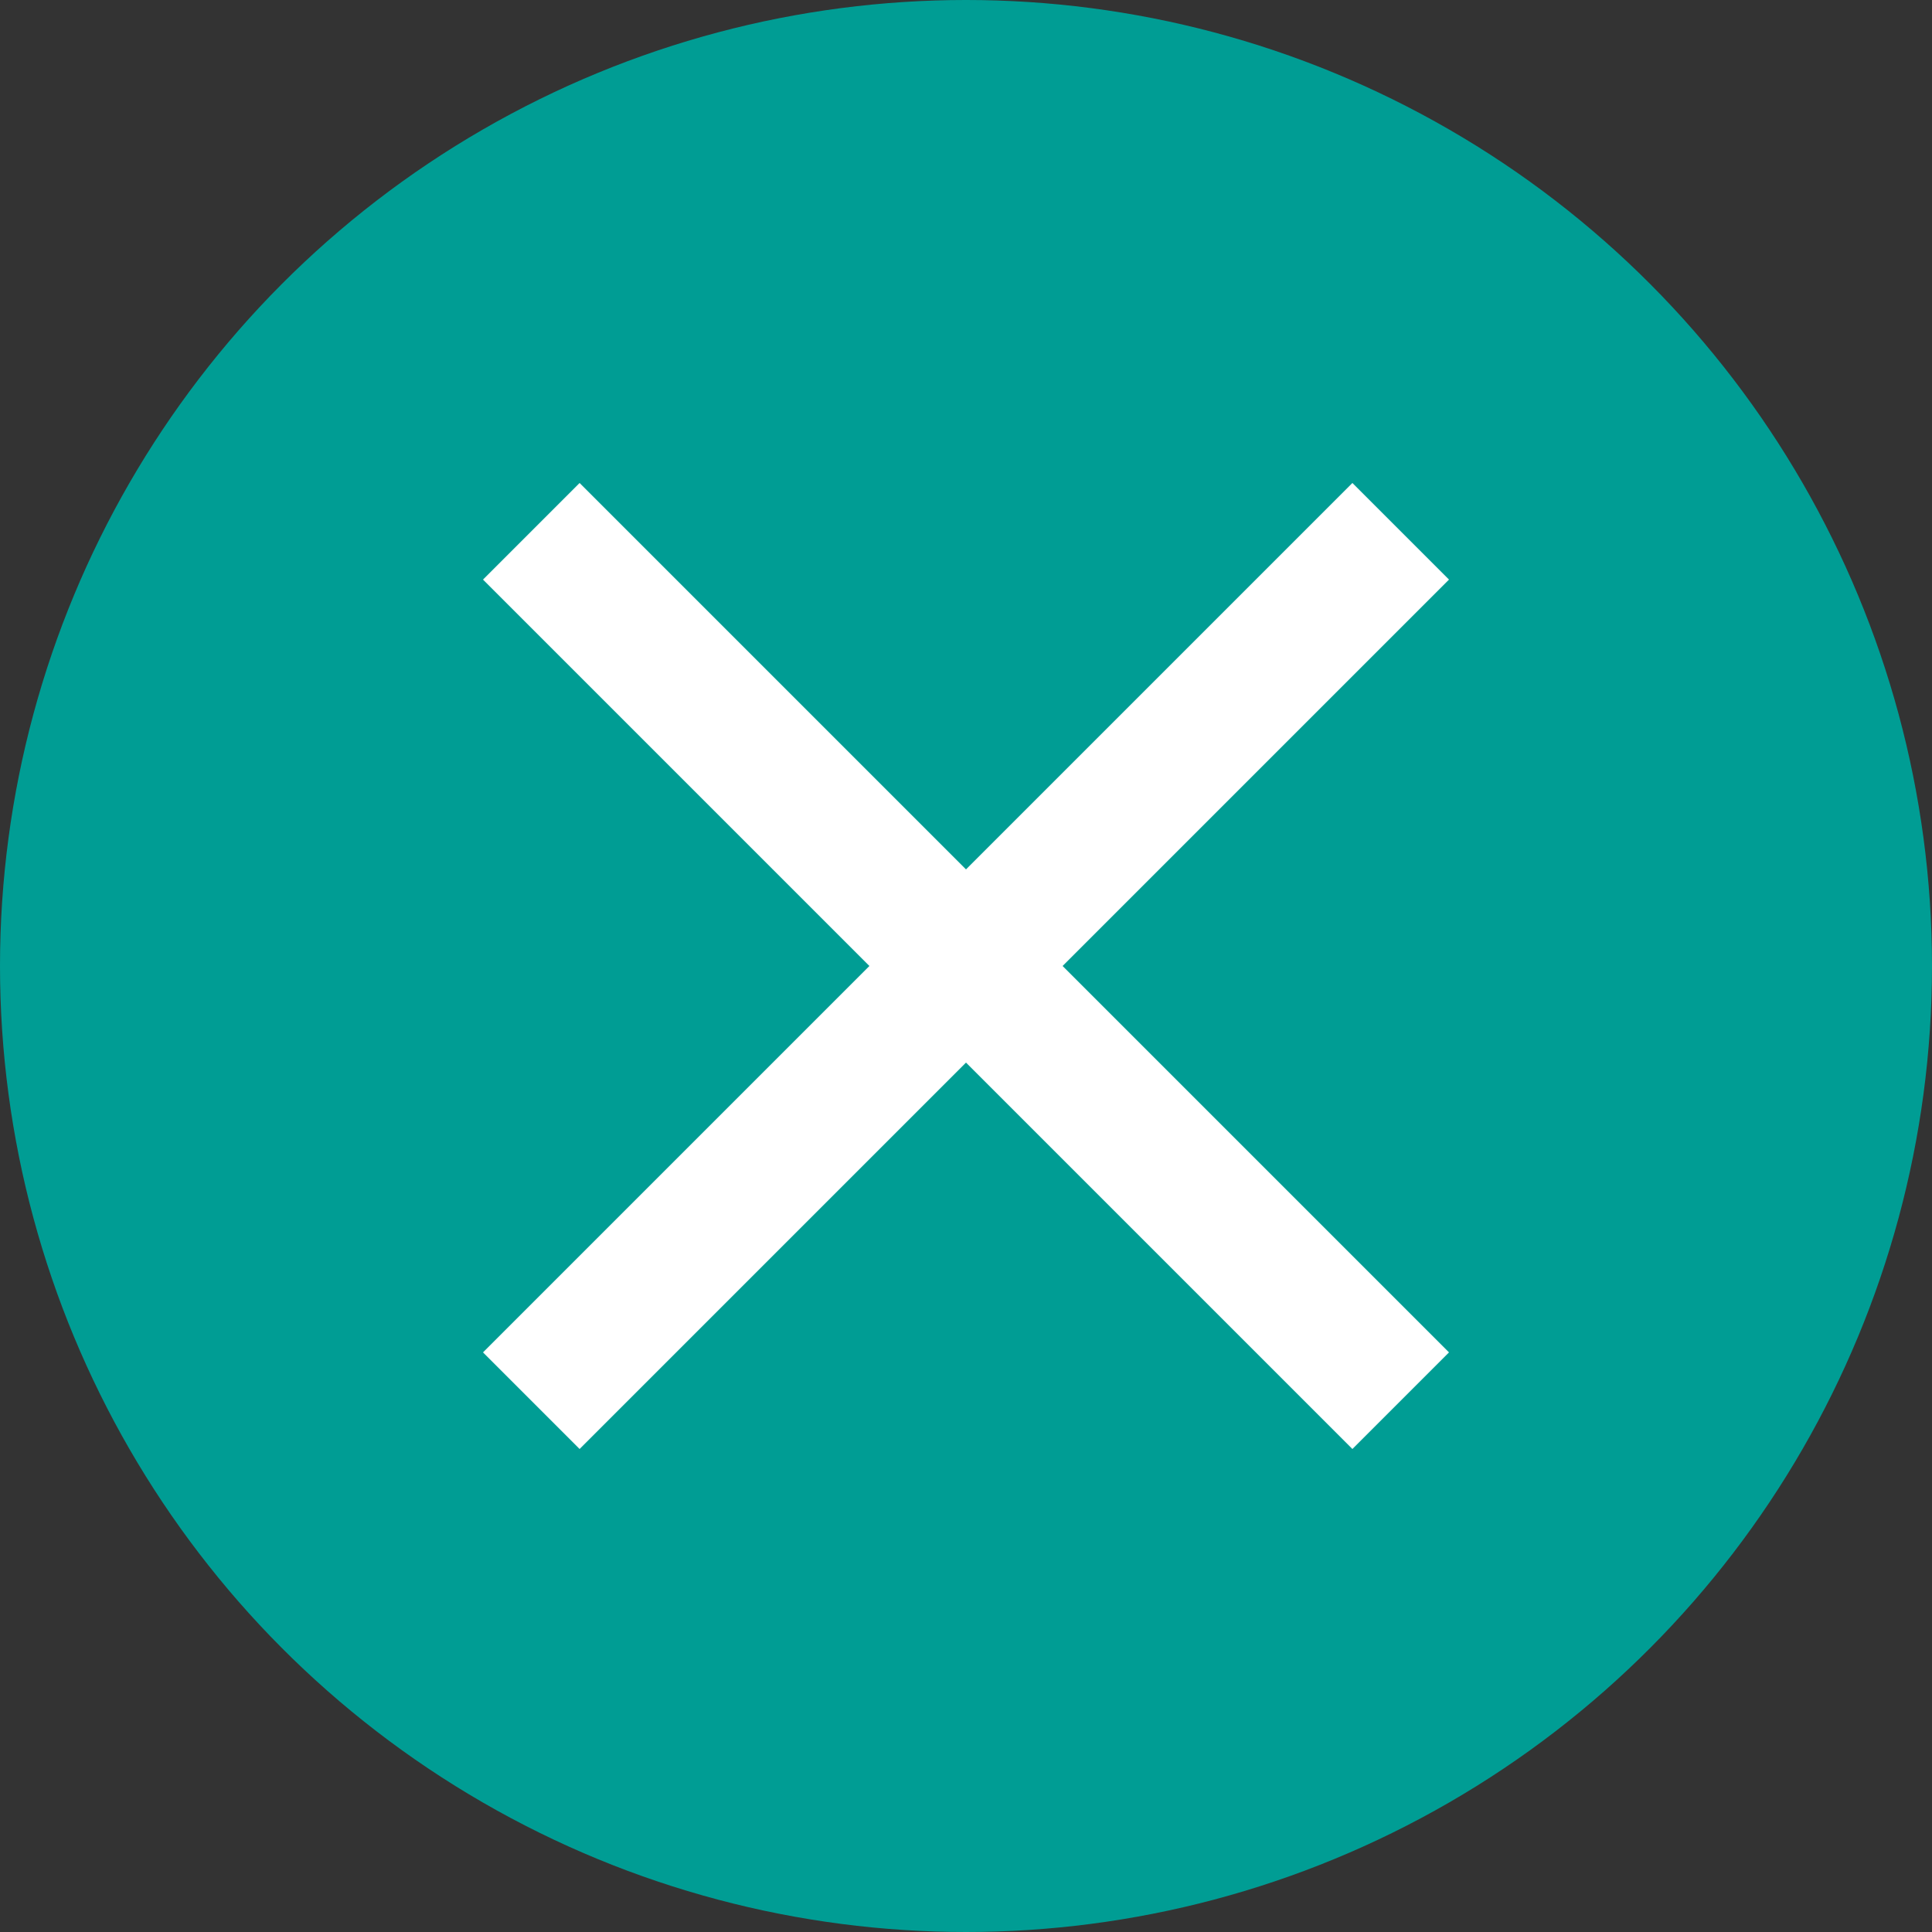 <svg width="40" height="40" viewBox="0 0 40 40" fill="none" xmlns="http://www.w3.org/2000/svg">
<rect x="0" y="0" width="40" height="40" fill="#333333" stroke="none"/>
<g id="Group 130">
<circle id="Ellipse 2" cx="20" cy="20" r="20" fill="#009D94"/>
<path id="Vector" d="M12 30L10 28L18 20L10 12L12 10L20 18L28 10L30 12L22 20L30 28L28 30L20 22L12 30Z" fill="white"/>
</g>
</svg>
